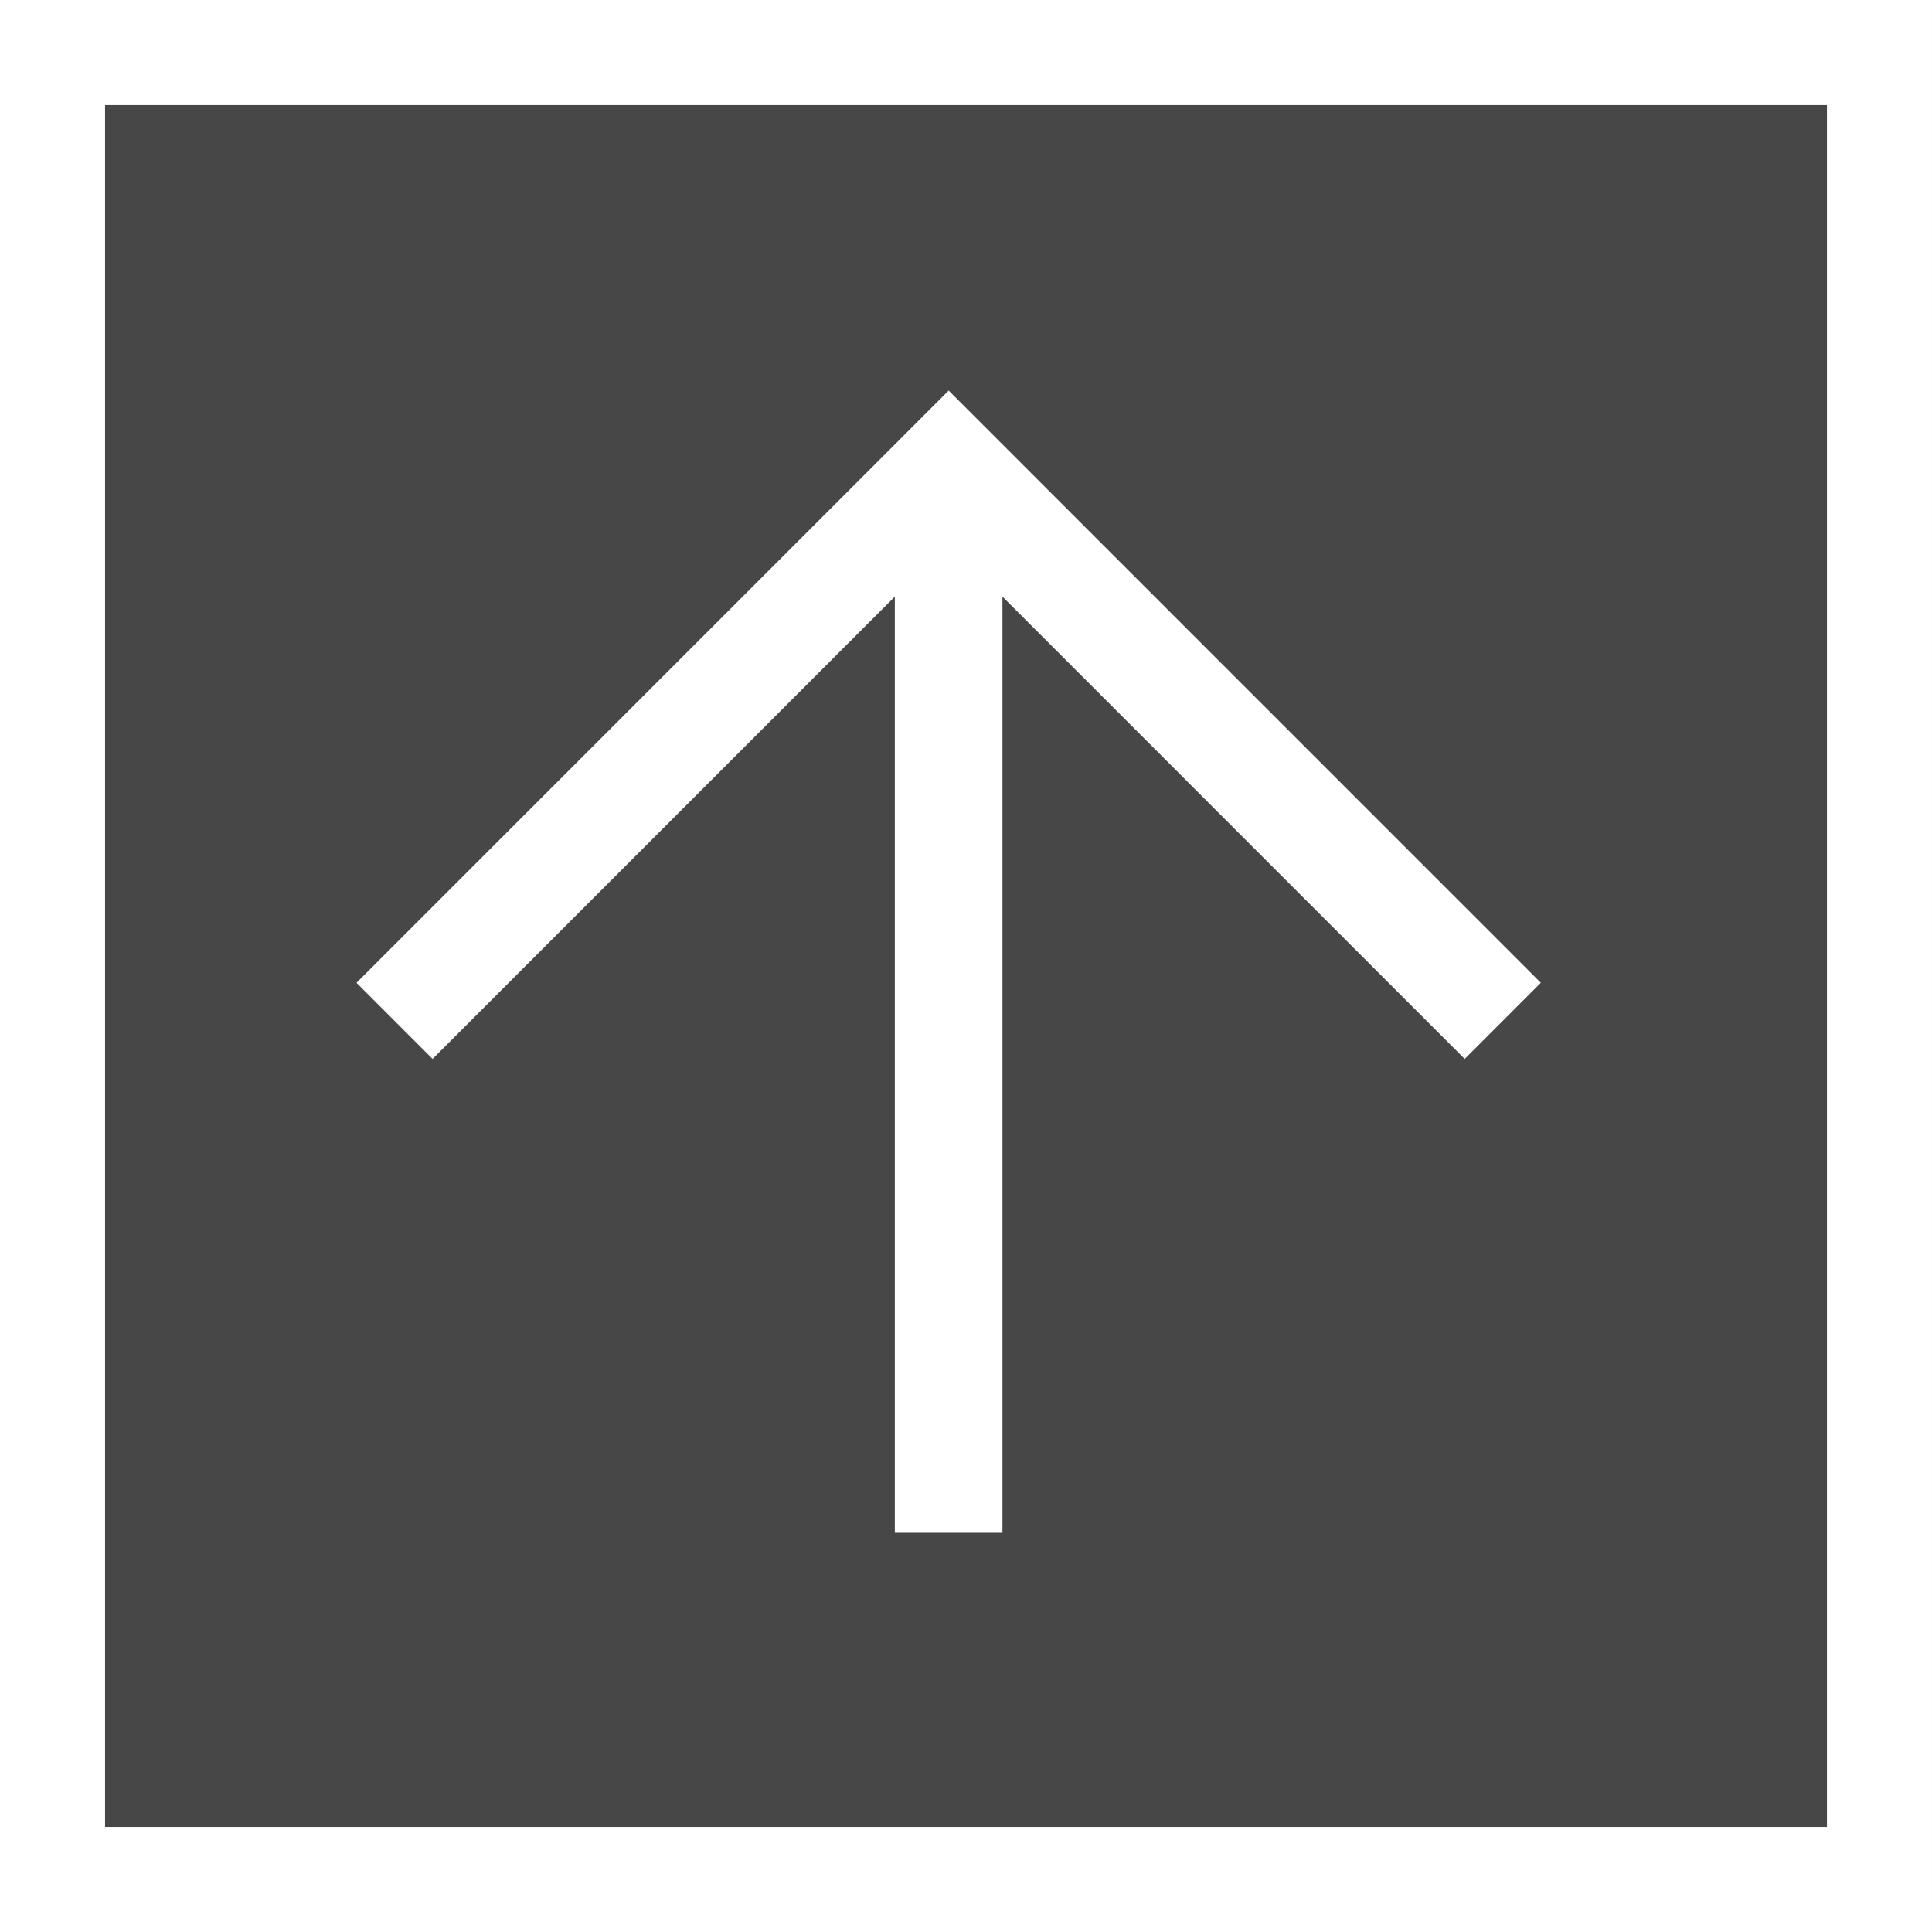 <?xml version="1.0" encoding="utf-8"?>
<!DOCTYPE svg PUBLIC "-//W3C//DTD SVG 1.1//EN" "http://www.w3.org/Graphics/SVG/1.1/DTD/svg11.dtd">
<svg version="1.1" xmlns="http://www.w3.org/2000/svg" xmlns:xlink="http://www.w3.org/1999/xlink" x="0px" y="0px"
	 width="100px" height="100px" viewBox="0 0 100 100" enable-background="new 0 0 100 100" xml:space="preserve">
<rect x="0" y="0" width="100" height="100" fill="#808080" stroke="none"/>
<rect x="2.7" y="2.5" opacity="0.7" fill="#303030" width="94.6" height="95"/>
<path fill="#FFFFFF" d="M99.999,0v100H0V0H99.999z M5.438,5.437v89.125h89.125V5.437H5.438L5.438,5.437z"/>
<polygon fill="#FFFFFF" points="18.452,50.869 22.391,54.809 46.316,30.881 46.316,79.338 51.887,79.338 51.887,30.881 
	75.813,54.809 79.752,50.869 49.103,20.217 "/>
</svg>
